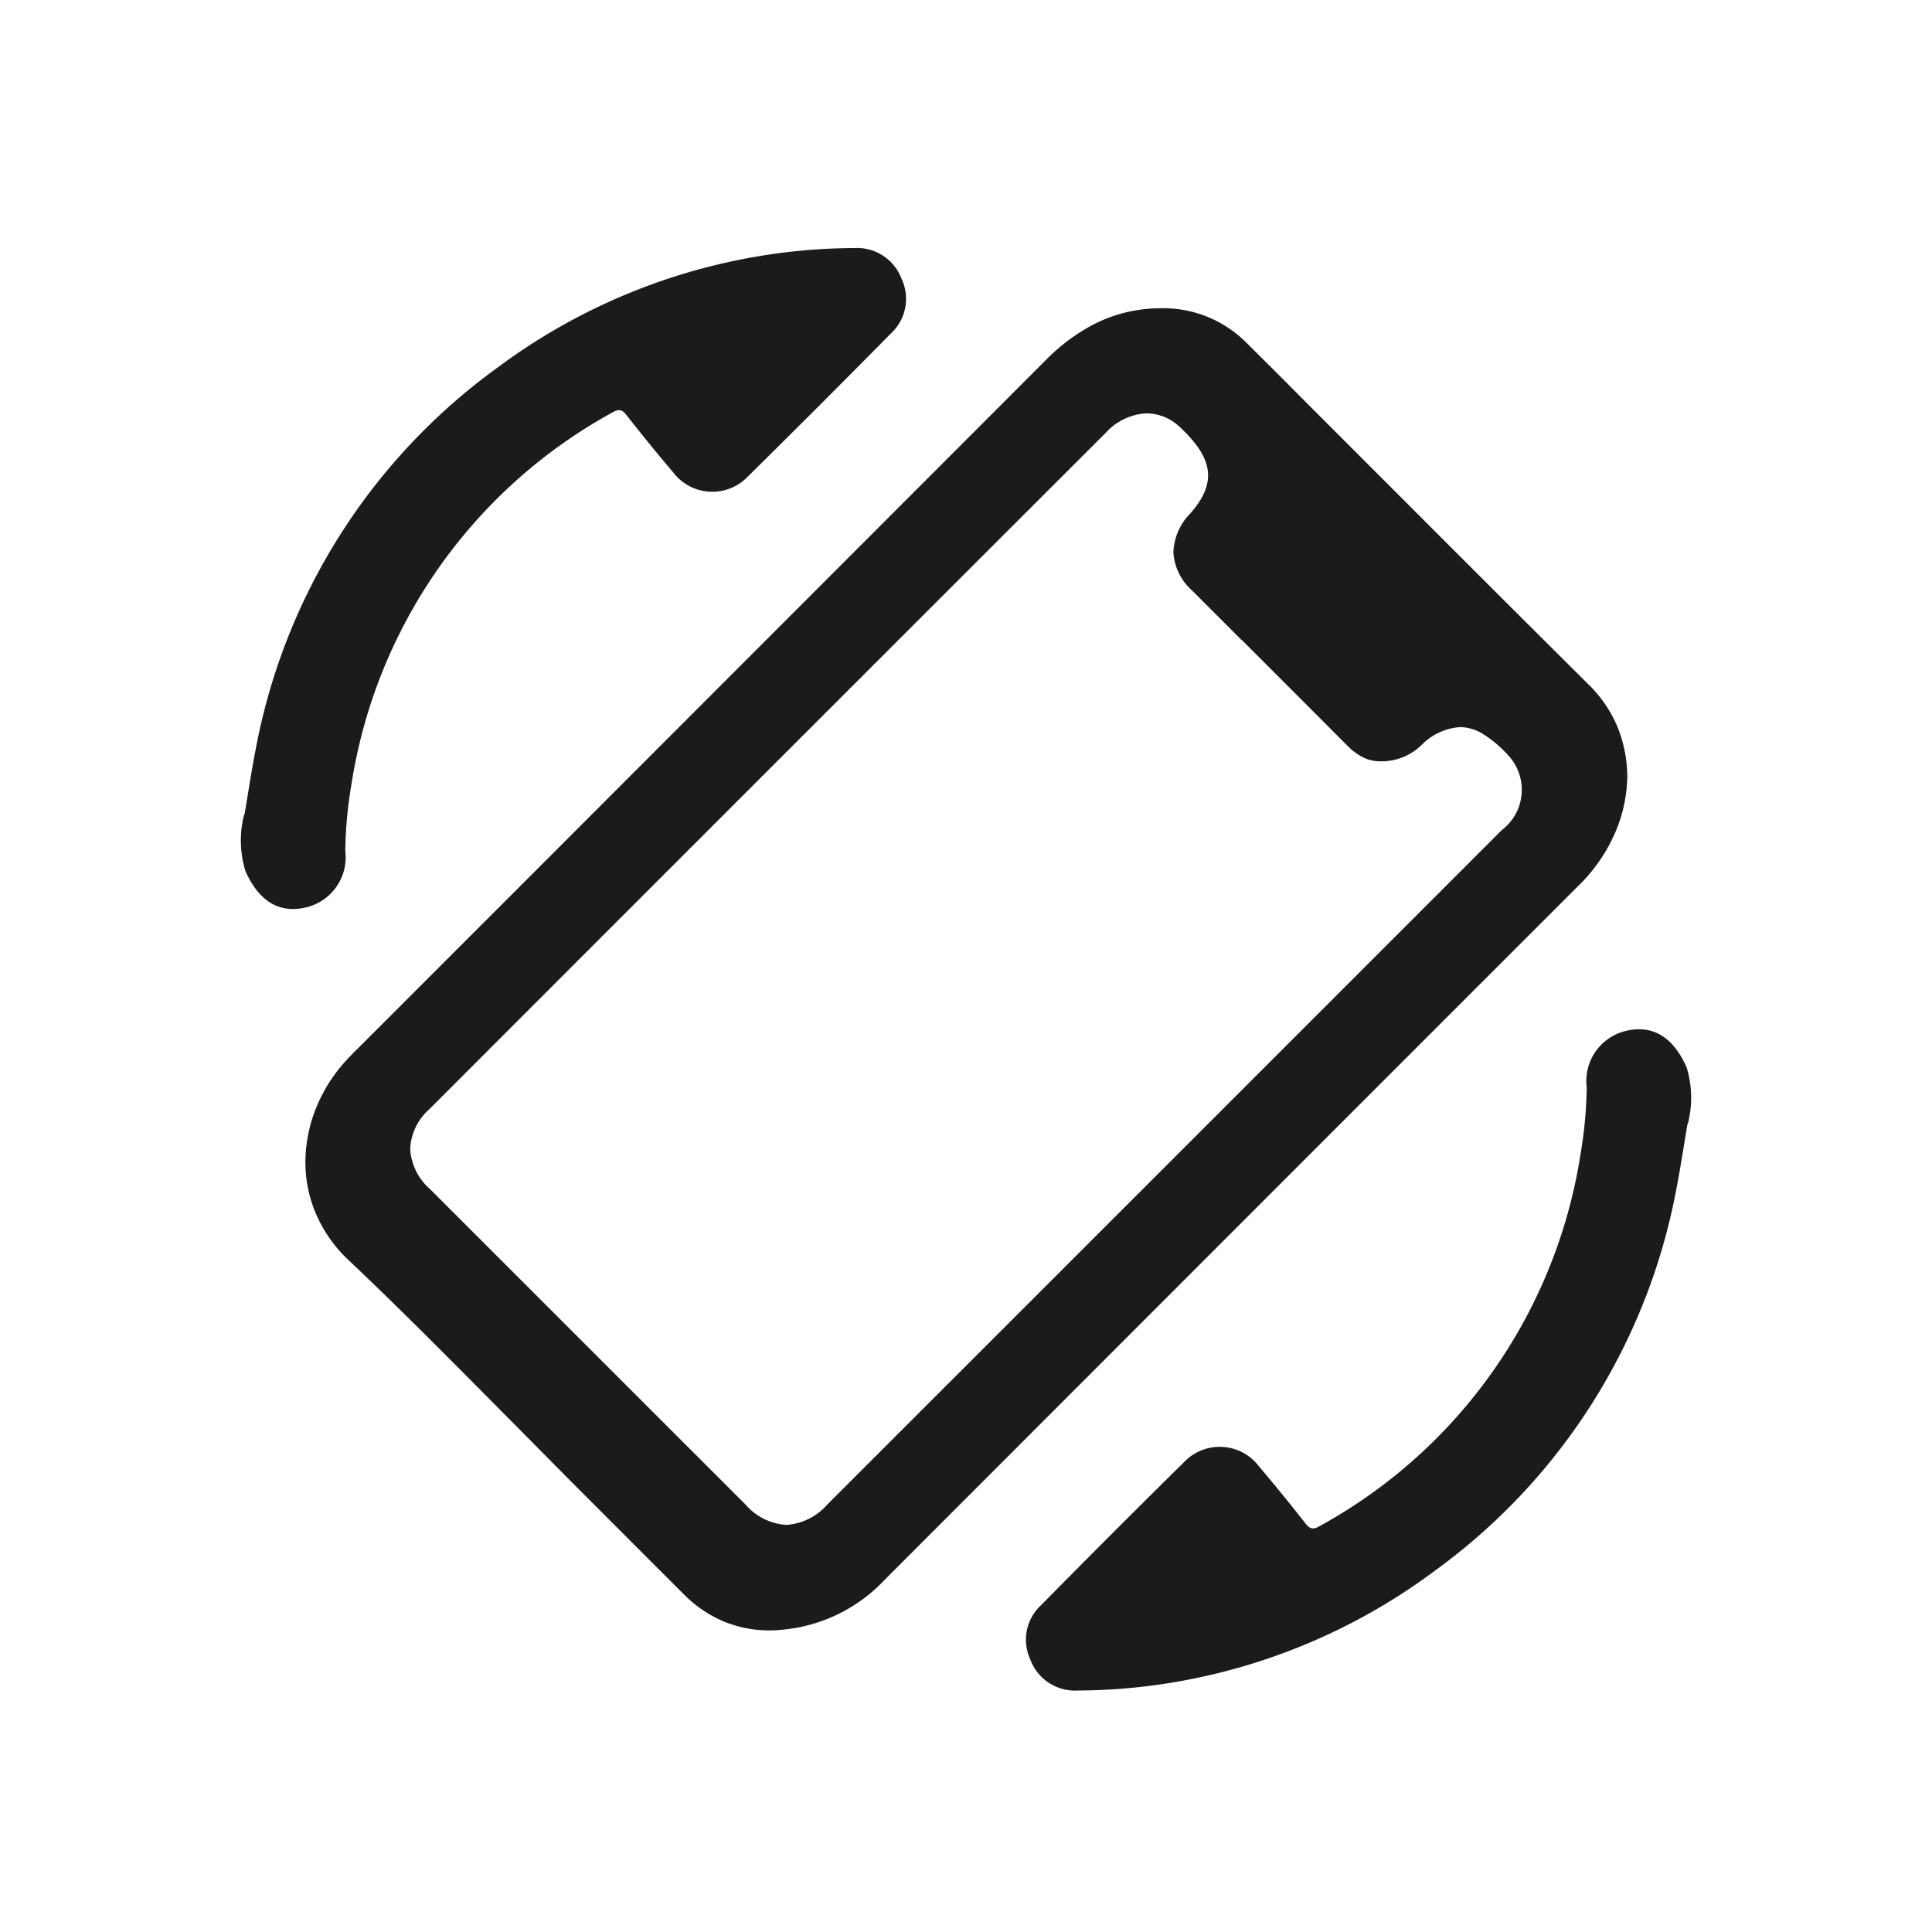 <svg xmlns="http://www.w3.org/2000/svg" width="32" height="32" viewBox="0 0 32 32">
    <g data-name="Group 6322">
        <g data-name="Group 6305">
            <path data-name="Path 8375" d="M.051 9.377c.06-.355.113-.711.182-1.064A10.092 10.092 0 0 1 4.226 1.99 10 10 0 0 1 9.147.055a9.753 9.753 0 0 1 1-.055.787.787 0 0 1 .787.512.778.778 0 0 1-.176.9q-1.18 1.197-2.375 2.376a.815.815 0 0 1-1.235-.075 31.381 31.381 0 0 1-.766-.94c-.076-.1-.13-.114-.243-.048A8.514 8.514 0 0 0 1.819 8.9a7.037 7.037 0 0 0-.1 1.09.853.853 0 0 1-.686.943c-.423.086-.749-.12-.967-.607a1.722 1.722 0 0 1-.02-.946" transform="rotate(180 14 14)" style="fill:#1c1a1a"/>
            <path data-name="Path 8372" d="M-.689 10.254c.06-.355.113-.711.182-1.064a10.092 10.092 0 0 1 3.993-6.323A10 10 0 0 1 8.407.932a9.753 9.753 0 0 1 1-.055.787.787 0 0 1 .787.512.778.778 0 0 1-.176.9Q8.839 3.485 7.643 4.665a.815.815 0 0 1-1.235-.075 31.381 31.381 0 0 1-.766-.94c-.076-.1-.13-.114-.243-.048a8.514 8.514 0 0 0-4.32 6.17 7.037 7.037 0 0 0-.1 1.09.853.853 0 0 1-.686.943c-.423.086-.749-.12-.967-.607a1.722 1.722 0 0 1-.02-.946" transform="translate(4.74 3.232)" style="fill:#1c1a1a"/>
            <path data-name="Subtraction 5" d="M7.7 21.9a2 2 0 0 1-.767-.146 2.044 2.044 0 0 1-.663-.449c-.367-.365-.738-.737-1.1-1.1l-.515-.515c-.394-.394-.793-.8-1.179-1.189-.894-.9-1.818-1.841-2.757-2.729a2.3 2.3 0 0 1-.563-.814A2.162 2.162 0 0 1 0 14.069a2.418 2.418 0 0 1 .191-.859 2.566 2.566 0 0 1 .473-.739c.062-.068.127-.136.193-.2l3-3 .062-.062C6.652 6.473 9.478 3.647 12.256.865a3.187 3.187 0 0 1 .756-.575 2.417 2.417 0 0 1 .907-.277A2.532 2.532 0 0 1 14.176 0 1.949 1.949 0 0 1 15.6.587c.336.333.676.673 1 1l.008.008.425.425L18.2 3.187l.012.012a965.25 965.25 0 0 0 3.033 3.027 2.148 2.148 0 0 1 .478.69 2.235 2.235 0 0 1 .17.855 2.449 2.449 0 0 1-.176.856 2.75 2.75 0 0 1-.477.774c-.061.071-.129.14-.192.2l-3.569 3.569-.045.045L9.6 21.054a2.654 2.654 0 0 1-1.626.826 2.523 2.523 0 0 1-.274.02zm6.235-20.159a.981.981 0 0 0-.683.325c-4.01 4.007-7.674 7.671-11.2 11.2a.932.932 0 0 0-.318.66.958.958 0 0 0 .325.661l5.23 5.229a.975.975 0 0 0 .675.336.985.985 0 0 0 .681-.34c3.671-3.669 7.429-7.427 11.169-11.168a.837.837 0 0 0 .105-1.24 1.947 1.947 0 0 0-.413-.35.744.744 0 0 0-.383-.116.991.991 0 0 0-.641.3.951.951 0 0 1-.65.267H17.8a.637.637 0 0 1-.293-.071.981.981 0 0 1-.251-.189c-.58-.583-1.171-1.173-1.743-1.745l-.013-.009-.816-.816a.923.923 0 0 1-.309-.625.961.961 0 0 1 .279-.649c.438-.5.393-.9-.16-1.421a.807.807 0 0 0-.559-.239z" transform="translate(5.06 5.105)" style="stroke:transparent;stroke-miterlimit:10;fill:#1c1a1a"/>
        </g>
    </g>
</svg>
